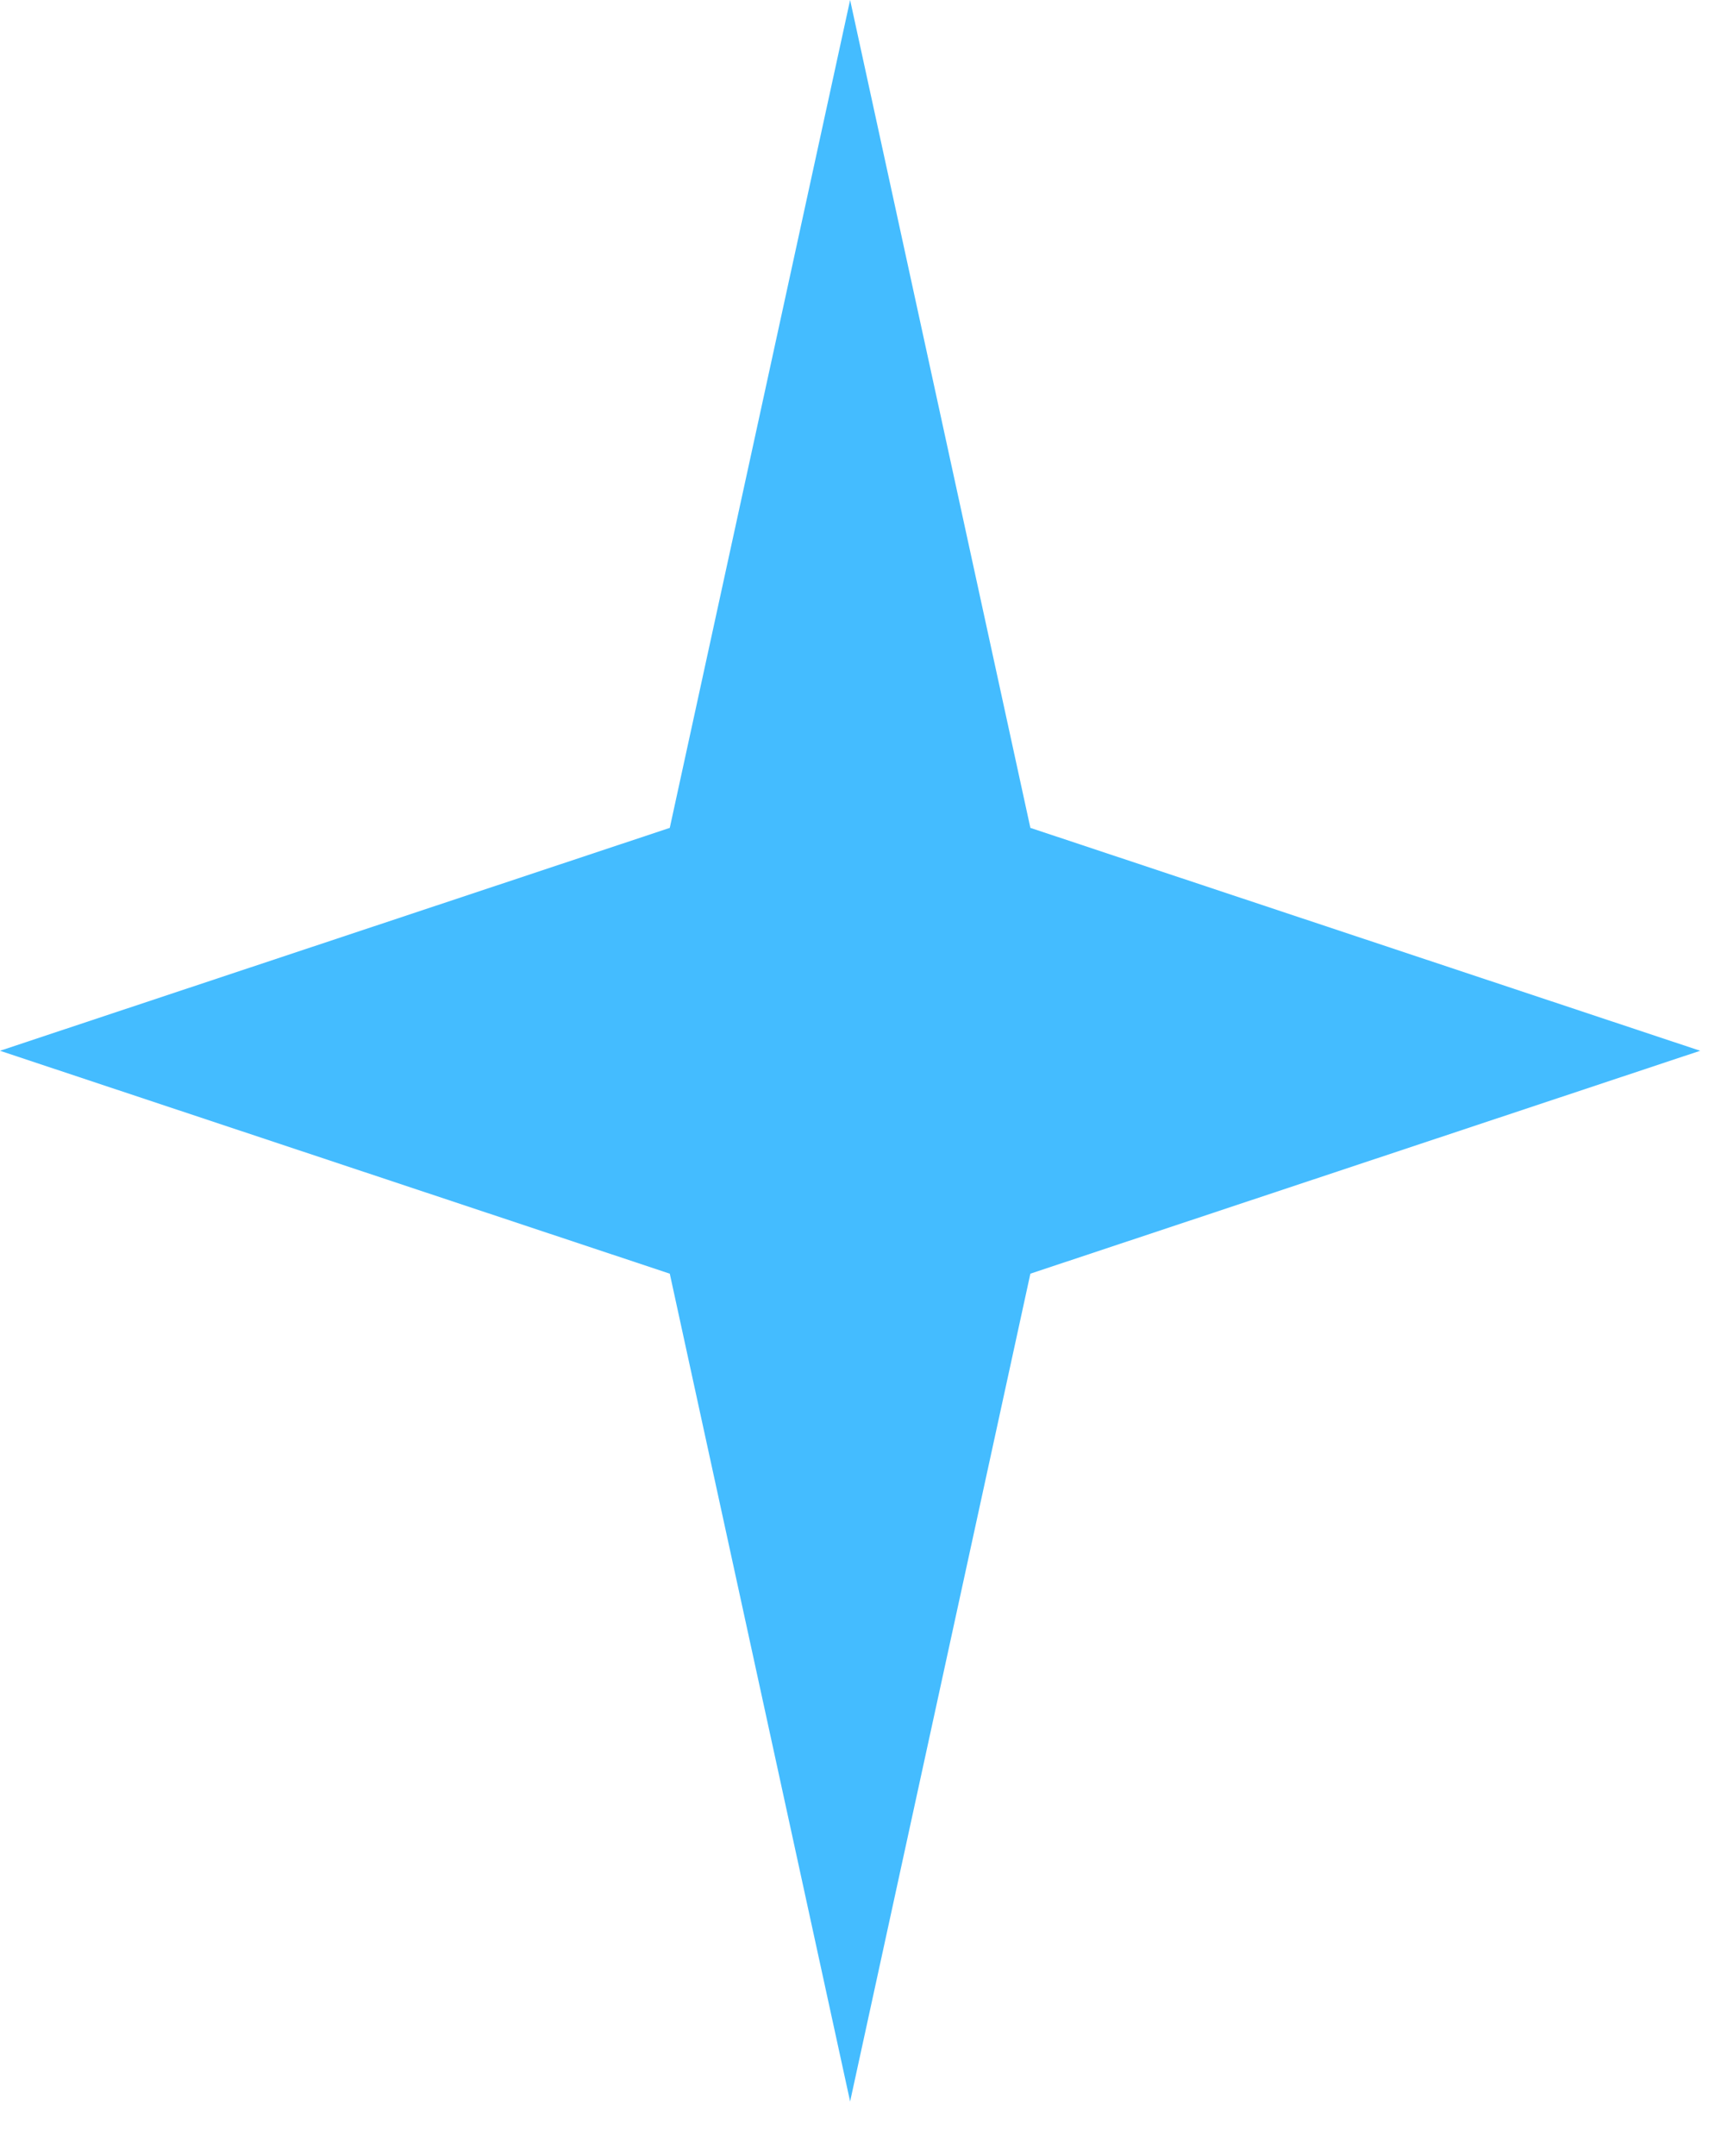 <svg width="23" height="29" viewBox="0 0 23 29" fill="none" xmlns="http://www.w3.org/2000/svg">
<path d="M11.441 -1.00017e-06L9.014 11.135L2.16527e-05 14.133L9.014 17.131L11.441 28.265L13.867 17.131L22.881 14.133L13.867 11.135L11.441 -1.00017e-06Z" fill="#44BCFF"/>
</svg>
